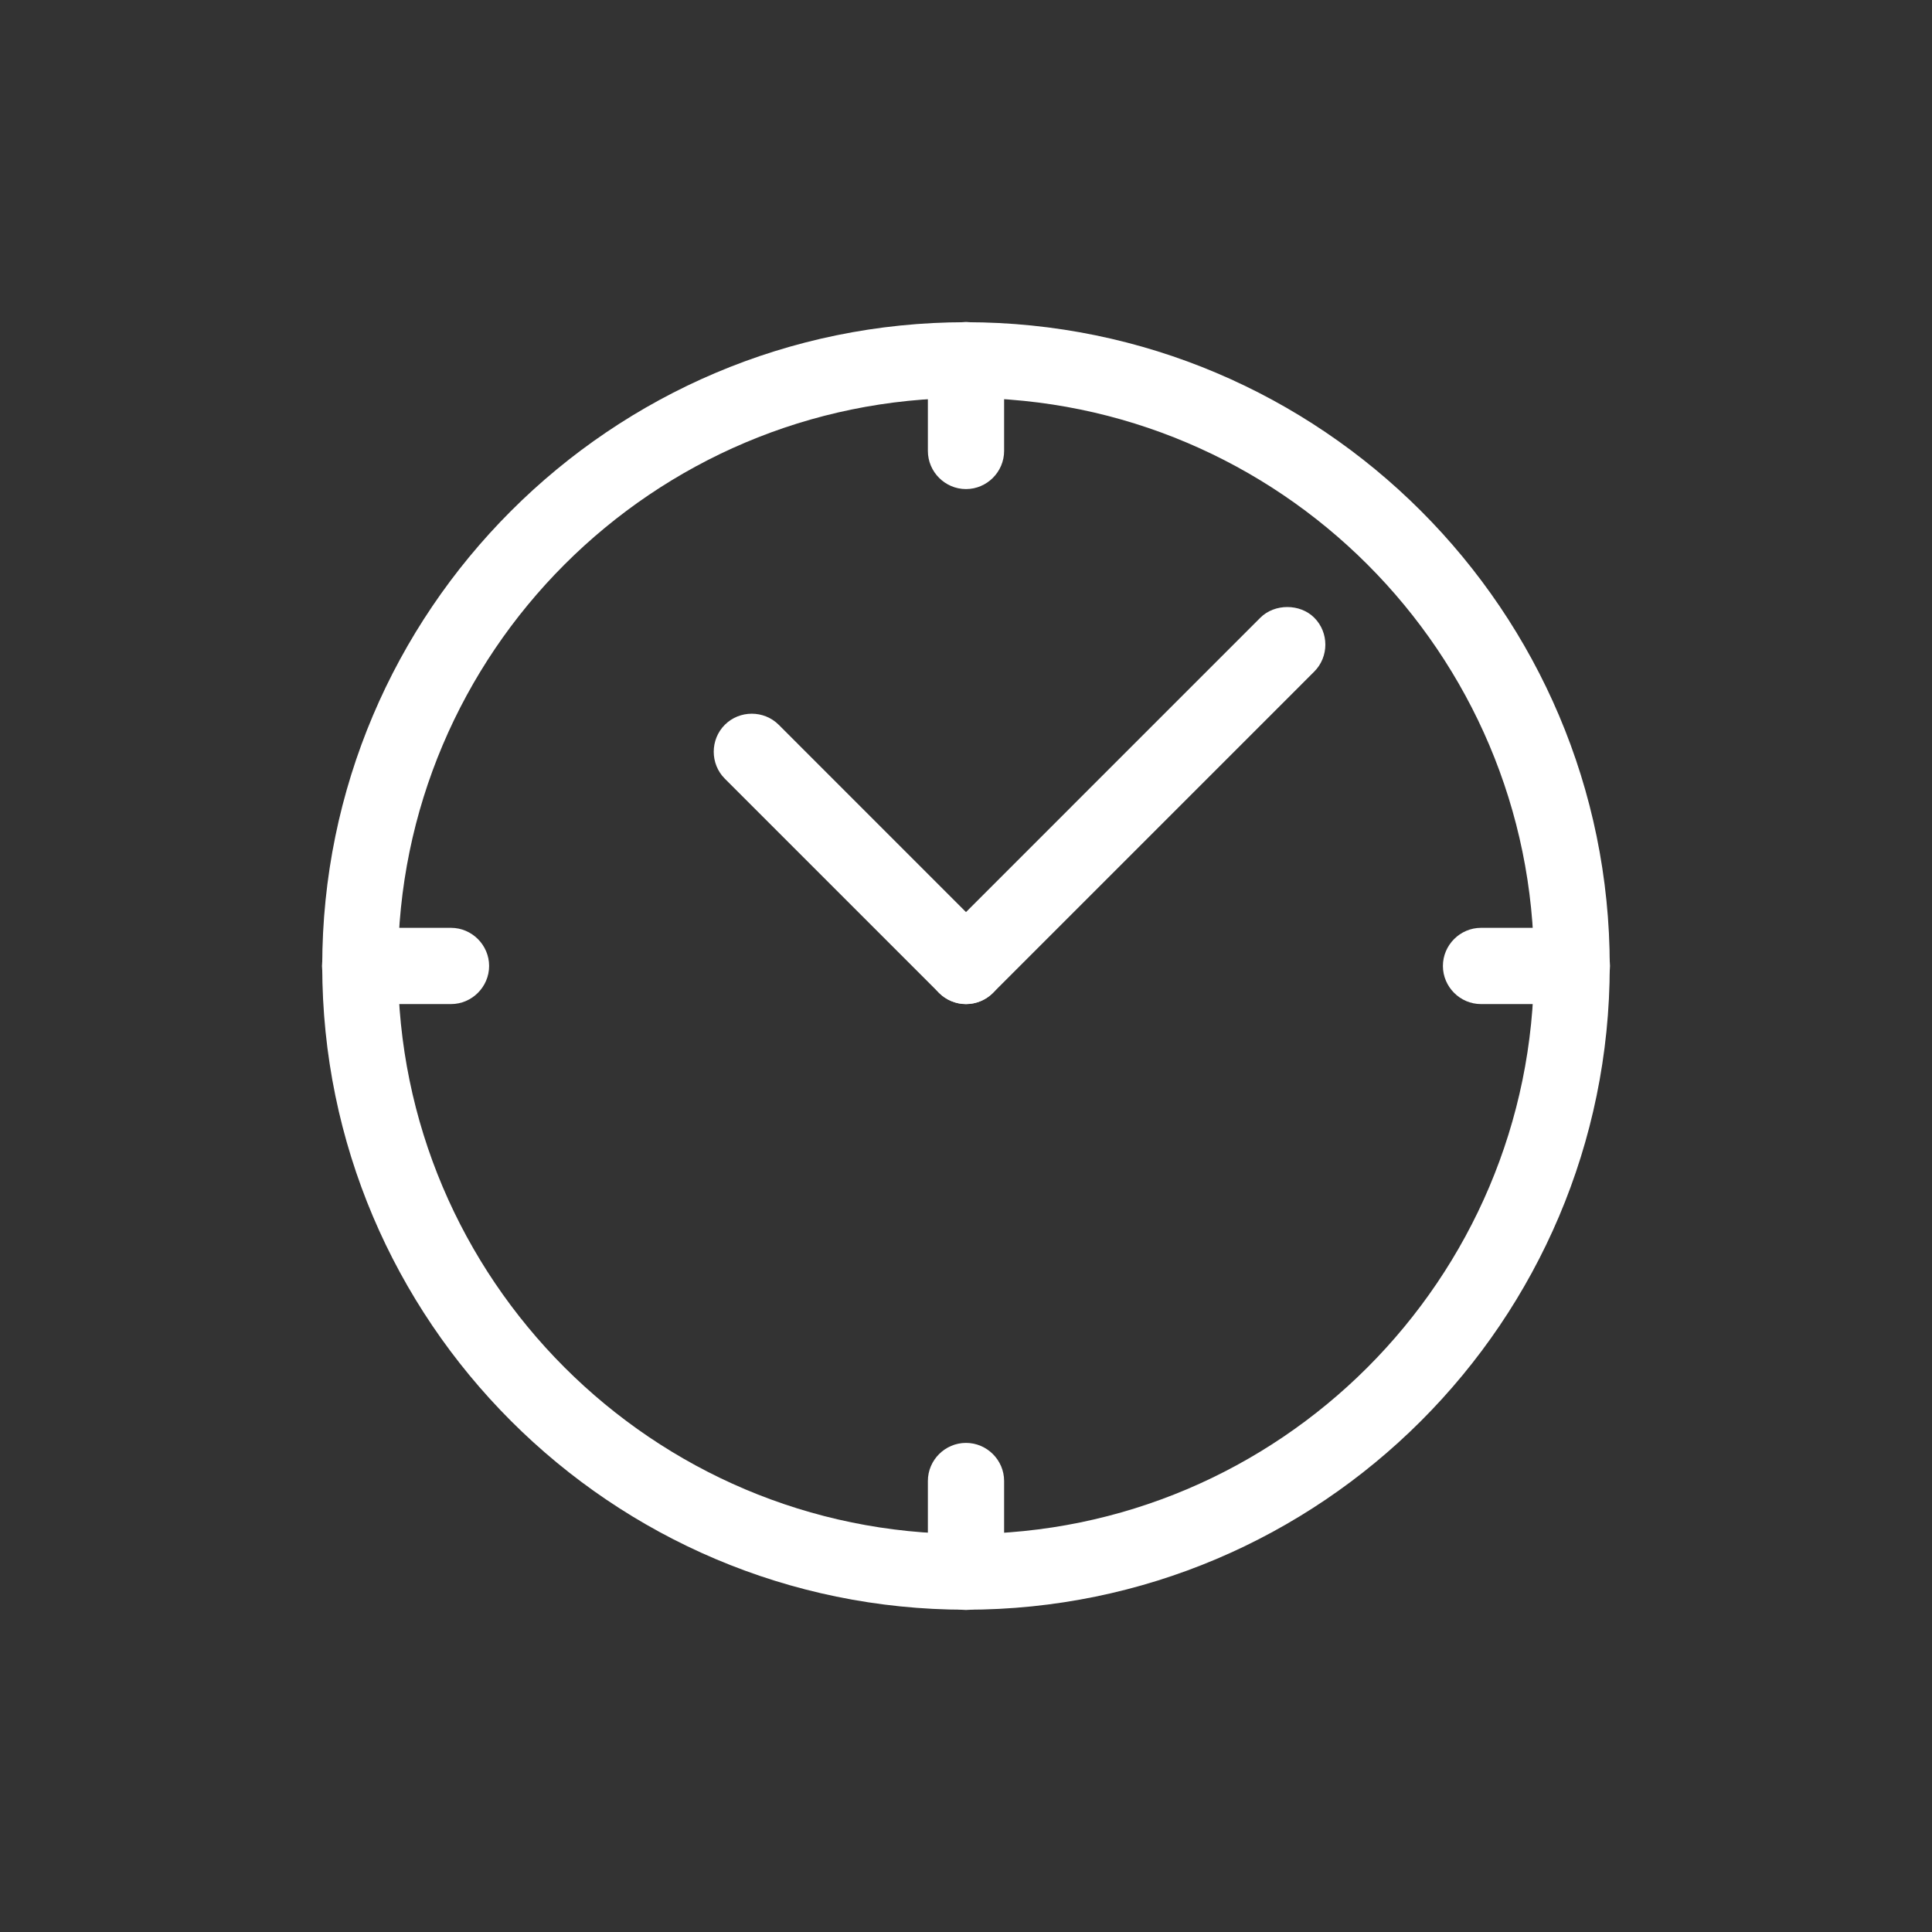 <?xml version="1.0" encoding="UTF-8"?>
<svg xmlns="http://www.w3.org/2000/svg" xmlns:xlink="http://www.w3.org/1999/xlink" width="150px" height="150px" viewBox="0 0 150 150" version="1.1">
  <rect x="0" y="0" width="150" height="150" fill="#333333" stroke="none"/>
  <title>Flessibilità</title>
  <g id="Flessibilità" stroke="none" stroke-width="1" fill="none" fill-rule="evenodd">
    <g id="Group-15" transform="translate(25, 25)" fill="#FFFFFF">
      <path d="M49.999,5.896 C25.683,5.896 5.899,25.679 5.899,49.997 C5.899,74.315 25.683,94.098 49.999,94.098 C74.316,94.098 94.1,74.315 94.1,49.997 C94.1,25.679 74.316,5.896 49.999,5.896 M49.999,99.978 C22.439,99.978 0.018,77.557 0.018,49.997 C0.018,22.437 22.439,0.016 49.999,0.016 C77.56,0.016 99.98,22.437 99.98,49.997 C99.98,77.557 77.56,99.978 49.999,99.978" id="Fill-1"></path>
      <path d="M49.999,12.972 C48.376,12.972 47.04,11.637 47.04,10.012 L47.04,2.956 C47.04,1.333 48.376,0 49.999,0 C51.622,0 52.959,1.333 52.959,2.956 L52.959,10.012 C52.959,11.637 51.622,12.972 49.999,12.972" id="Fill-3"></path>
      <path d="M49.999,99.997 C48.376,99.997 47.04,98.662 47.04,97.037 L47.04,89.981 C47.04,88.358 48.376,87.026 49.999,87.026 C51.622,87.026 52.959,88.358 52.959,89.981 L52.959,97.037 C52.959,98.662 51.622,99.997 49.999,99.997" id="Fill-5"></path>
      <path d="M10.016,52.956 L2.958,52.956 C1.335,52.956 0,51.621 0,49.996 C0,48.374 1.335,47.037 2.958,47.037 L10.016,47.037 C11.639,47.037 12.975,48.374 12.975,49.996 C12.975,51.621 11.639,52.956 10.016,52.956" id="Fill-7"></path>
      <path d="M97.04,52.956 L89.984,52.956 C88.361,52.956 87.027,51.621 87.027,49.996 C87.027,48.374 88.361,47.037 89.984,47.037 L97.04,47.037 C98.663,47.037 100,48.374 100,49.996 C100,51.621 98.663,52.956 97.04,52.956" id="Fill-9"></path>
      <path d="M49.999,52.956 C49.221,52.956 48.459,52.641 47.908,52.09 L31.275,35.457 C30.127,34.31 30.127,32.421 31.275,31.272 C32.424,30.126 34.311,30.126 35.46,31.272 L52.091,47.905 C53.239,49.052 53.239,50.941 52.091,52.09 C51.54,52.641 50.778,52.956 49.999,52.956" id="Fill-11"></path>
      <path d="M49.999,52.956 C49.221,52.956 48.459,52.641 47.908,52.09 C46.759,50.941 46.759,49.052 47.908,47.905 L72.853,22.958 C73.957,21.854 75.935,21.854 77.038,22.958 C78.187,24.104 78.187,25.994 77.038,27.142 L52.091,52.09 C51.54,52.641 50.778,52.956 49.999,52.956" id="Fill-13"></path>
    </g>
  </g>
</svg>
